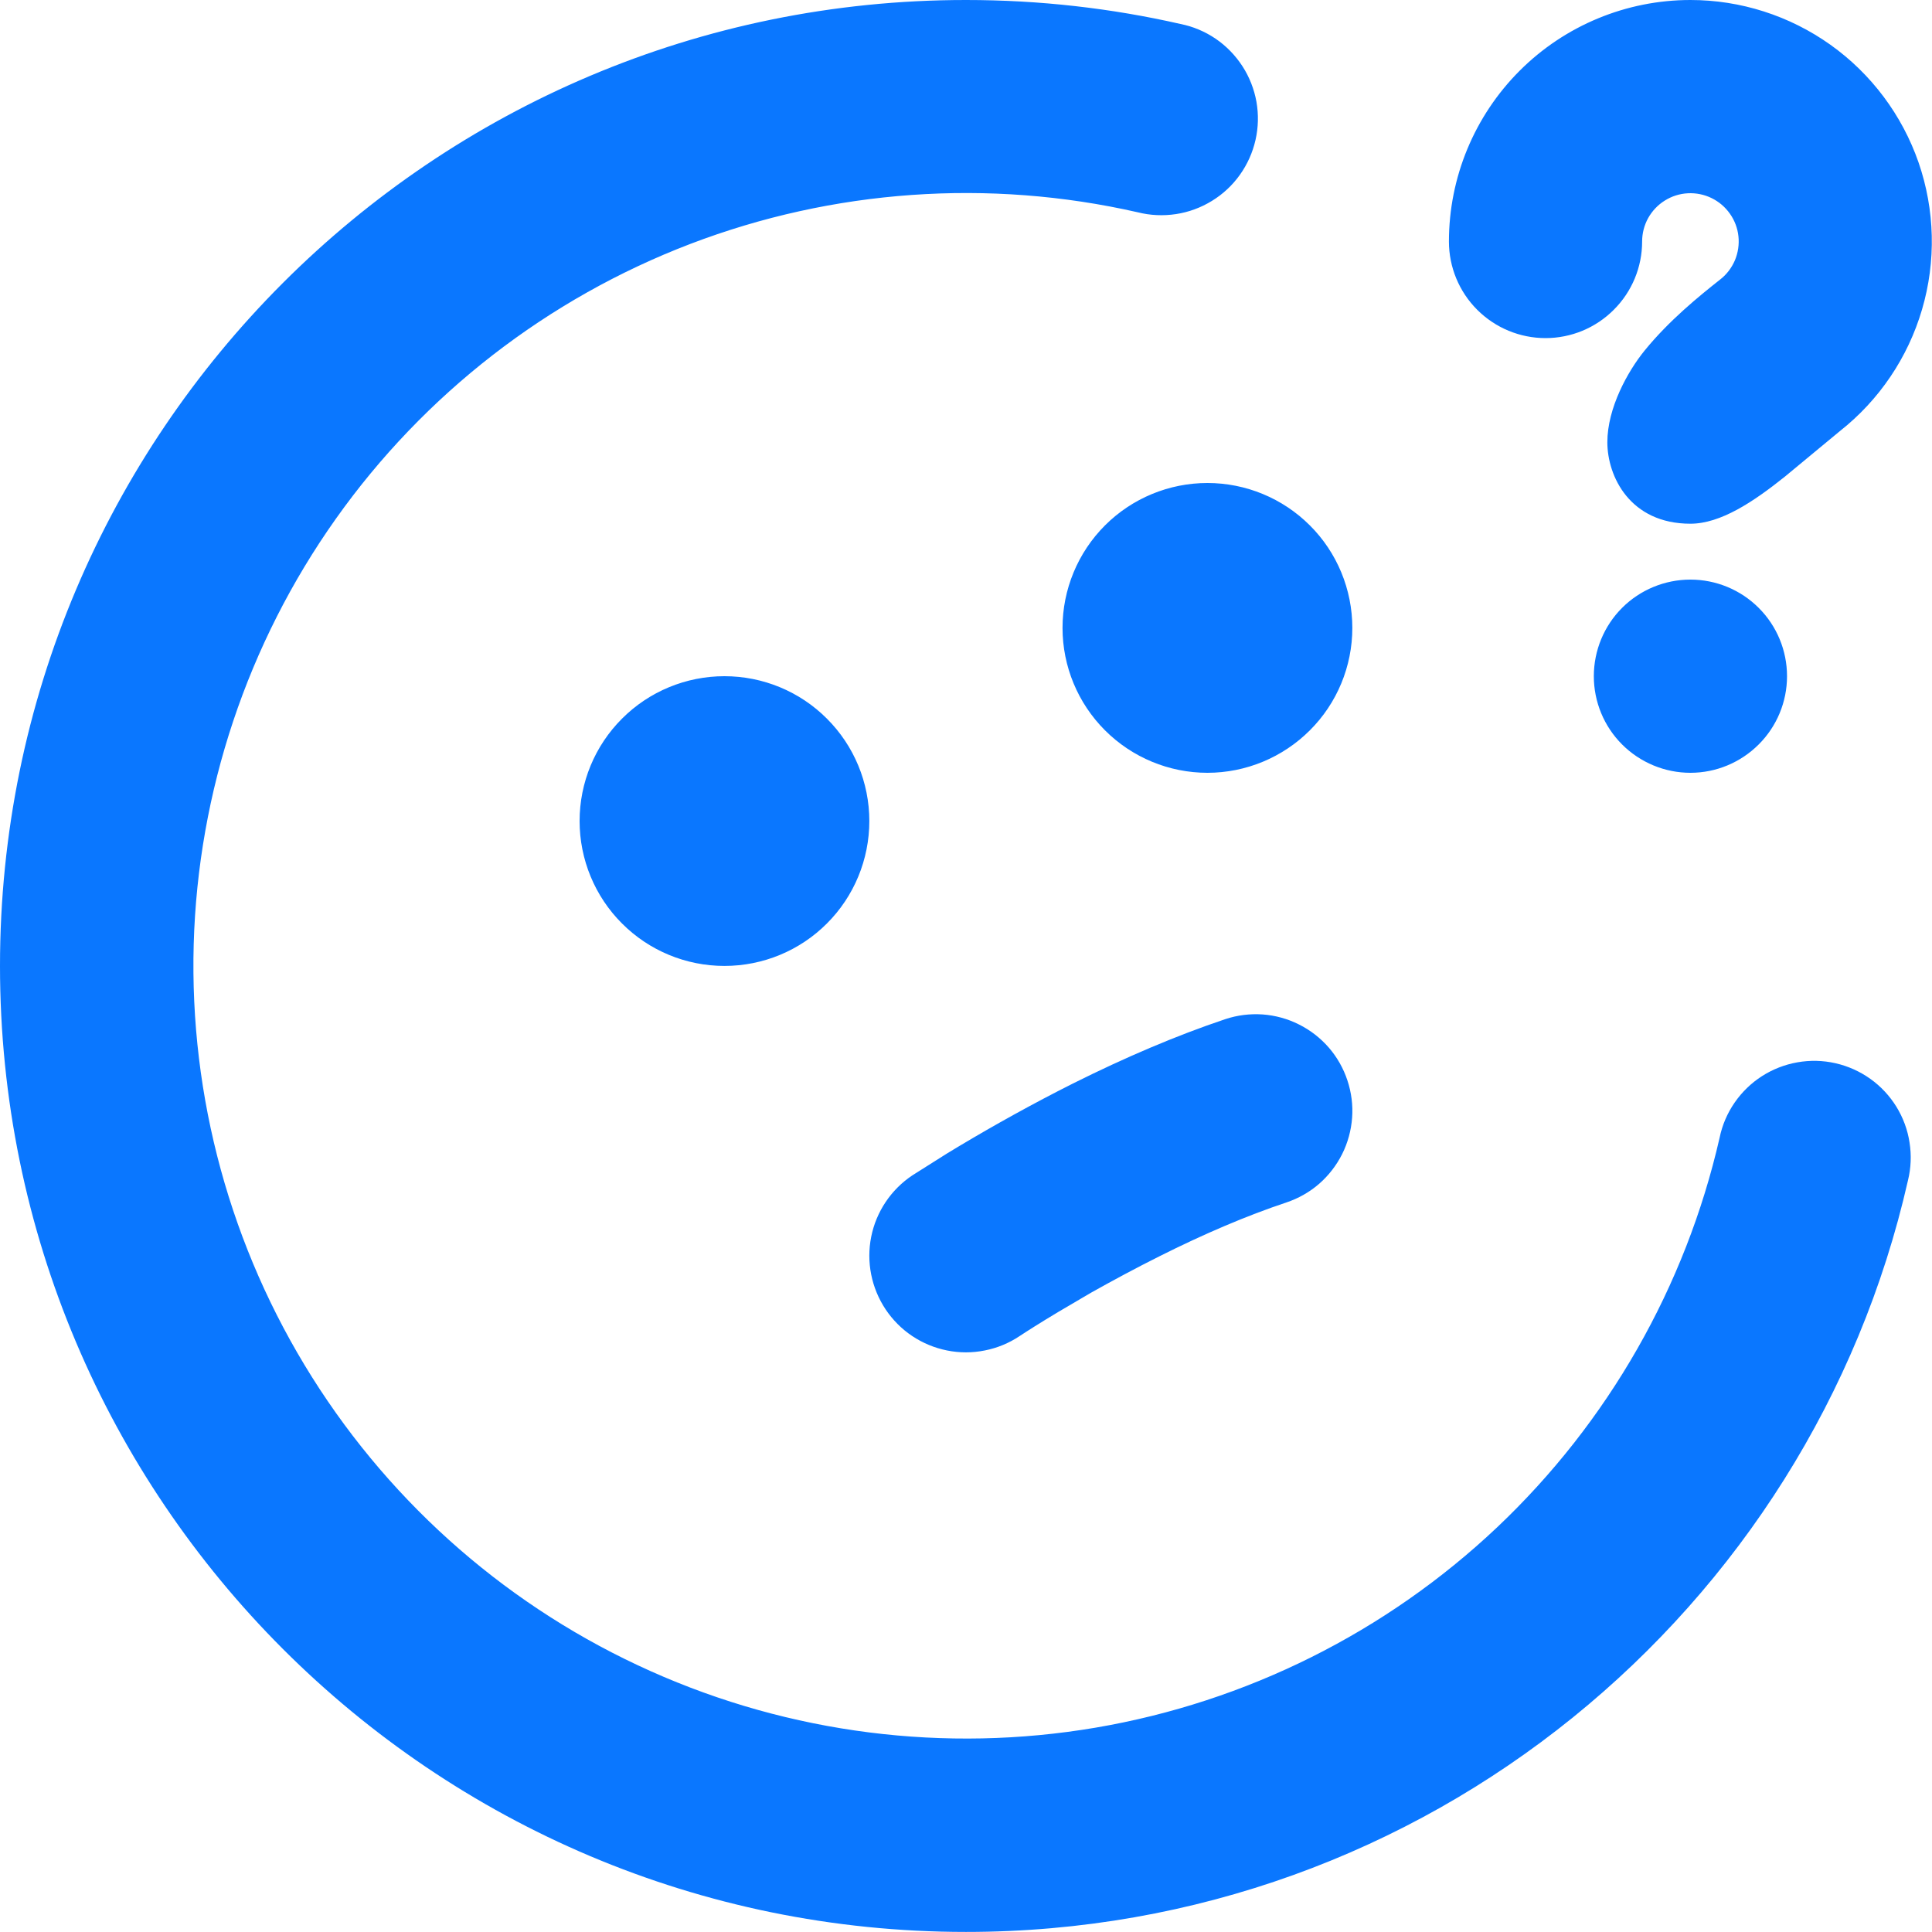 <svg width="27" height="27" viewBox="0 0 27 27" fill="none" xmlns="http://www.w3.org/2000/svg">
<path fill-rule="evenodd" clip-rule="evenodd" d="M13.499 0C14.528 0 15.532 0.115 16.497 0.335C16.674 0.37 16.841 0.441 16.99 0.542C17.139 0.644 17.265 0.774 17.363 0.925C17.461 1.076 17.527 1.245 17.559 1.422C17.59 1.599 17.586 1.781 17.546 1.956C17.506 2.132 17.432 2.297 17.327 2.444C17.223 2.59 17.09 2.714 16.936 2.808C16.783 2.902 16.613 2.965 16.435 2.992C16.257 3.019 16.075 3.011 15.901 2.967C13.819 2.493 11.642 2.647 9.647 3.409C7.652 4.172 5.928 5.509 4.693 7.251C3.458 8.993 2.767 11.063 2.707 13.197C2.648 15.332 3.223 17.437 4.36 19.245C5.497 21.053 7.144 22.484 9.094 23.355C11.043 24.227 13.208 24.502 15.313 24.144C17.419 23.785 19.371 22.811 20.923 21.344C22.474 19.876 23.556 17.982 24.032 15.899C24.068 15.724 24.139 15.558 24.241 15.41C24.343 15.262 24.473 15.136 24.624 15.039C24.774 14.943 24.943 14.877 25.12 14.846C25.296 14.815 25.477 14.819 25.652 14.859C25.827 14.899 25.992 14.973 26.138 15.077C26.284 15.181 26.407 15.313 26.502 15.466C26.596 15.619 26.659 15.788 26.686 15.966C26.714 16.143 26.707 16.323 26.664 16.497C25.3 22.51 19.925 26.999 13.499 26.999C6.044 26.999 0 20.955 0 13.499C0 6.044 6.044 0 13.499 0ZM18.83 15.098C18.886 15.266 18.909 15.444 18.896 15.62C18.883 15.797 18.836 15.97 18.757 16.128C18.677 16.287 18.568 16.428 18.434 16.545C18.3 16.661 18.144 16.749 17.976 16.805C17.424 16.989 16.824 17.245 16.203 17.557C15.875 17.721 15.555 17.893 15.245 18.067L14.794 18.332C14.532 18.489 14.344 18.609 14.249 18.672C14.101 18.771 13.936 18.839 13.762 18.873C13.588 18.908 13.409 18.908 13.235 18.873C13.061 18.838 12.896 18.77 12.748 18.671C12.601 18.573 12.475 18.446 12.376 18.298C12.178 18 12.105 17.636 12.175 17.285C12.245 16.934 12.452 16.625 12.75 16.426L13.233 16.121L13.405 16.017C13.902 15.72 14.438 15.422 14.995 15.142C15.724 14.778 16.437 14.473 17.123 14.243C17.291 14.187 17.468 14.165 17.645 14.177C17.822 14.19 17.995 14.237 18.153 14.317C18.312 14.396 18.453 14.506 18.57 14.64C18.686 14.774 18.774 14.929 18.83 15.098ZM10.124 9.45C10.662 9.45 11.177 9.663 11.556 10.043C11.936 10.422 12.149 10.937 12.149 11.474C12.149 12.011 11.936 12.527 11.556 12.906C11.177 13.286 10.662 13.499 10.124 13.499C9.587 13.499 9.072 13.286 8.693 12.906C8.313 12.527 8.1 12.011 8.1 11.474C8.1 10.937 8.313 10.422 8.693 10.043C9.072 9.663 9.587 9.45 10.124 9.45ZM16.874 6.75C17.411 6.75 17.926 6.963 18.306 7.343C18.686 7.722 18.899 8.238 18.899 8.775C18.899 9.312 18.686 9.827 18.306 10.206C17.926 10.586 17.411 10.8 16.874 10.8C16.337 10.8 15.822 10.586 15.442 10.206C15.063 9.827 14.849 9.312 14.849 8.775C14.849 8.238 15.063 7.722 15.442 7.343C15.822 6.963 16.337 6.75 16.874 6.75ZM23.624 8.1C23.982 8.1 24.325 8.242 24.578 8.495C24.832 8.748 24.974 9.092 24.974 9.45C24.974 9.808 24.832 10.151 24.578 10.404C24.325 10.657 23.982 10.8 23.624 10.8C23.266 10.8 22.922 10.657 22.669 10.404C22.416 10.151 22.274 9.808 22.274 9.45C22.274 9.092 22.416 8.748 22.669 8.495C22.922 8.242 23.266 8.1 23.624 8.1ZM23.624 0C24.325 0 25.009 0.219 25.581 0.626C26.152 1.033 26.582 1.608 26.812 2.27C27.041 2.933 27.059 3.651 26.861 4.324C26.664 4.997 26.262 5.592 25.711 6.026L24.944 6.661C24.503 7.014 24.045 7.319 23.624 7.319C22.78 7.319 22.463 6.658 22.463 6.18C22.463 5.702 22.748 5.189 22.983 4.9C23.326 4.478 23.745 4.139 24.041 3.905C24.131 3.835 24.201 3.742 24.246 3.637C24.29 3.531 24.307 3.416 24.295 3.303C24.283 3.189 24.242 3.08 24.176 2.987C24.11 2.893 24.022 2.818 23.919 2.768C23.816 2.718 23.702 2.695 23.588 2.701C23.473 2.707 23.363 2.742 23.266 2.803C23.169 2.863 23.089 2.948 23.033 3.048C22.978 3.148 22.949 3.26 22.949 3.375C22.949 3.733 22.807 4.076 22.553 4.329C22.3 4.583 21.957 4.725 21.599 4.725C21.241 4.725 20.898 4.583 20.644 4.329C20.391 4.076 20.249 3.733 20.249 3.375C20.249 2.48 20.605 1.621 21.238 0.988C21.87 0.356 22.729 0 23.624 0Z" fill="#0A77FF"/>
</svg>
